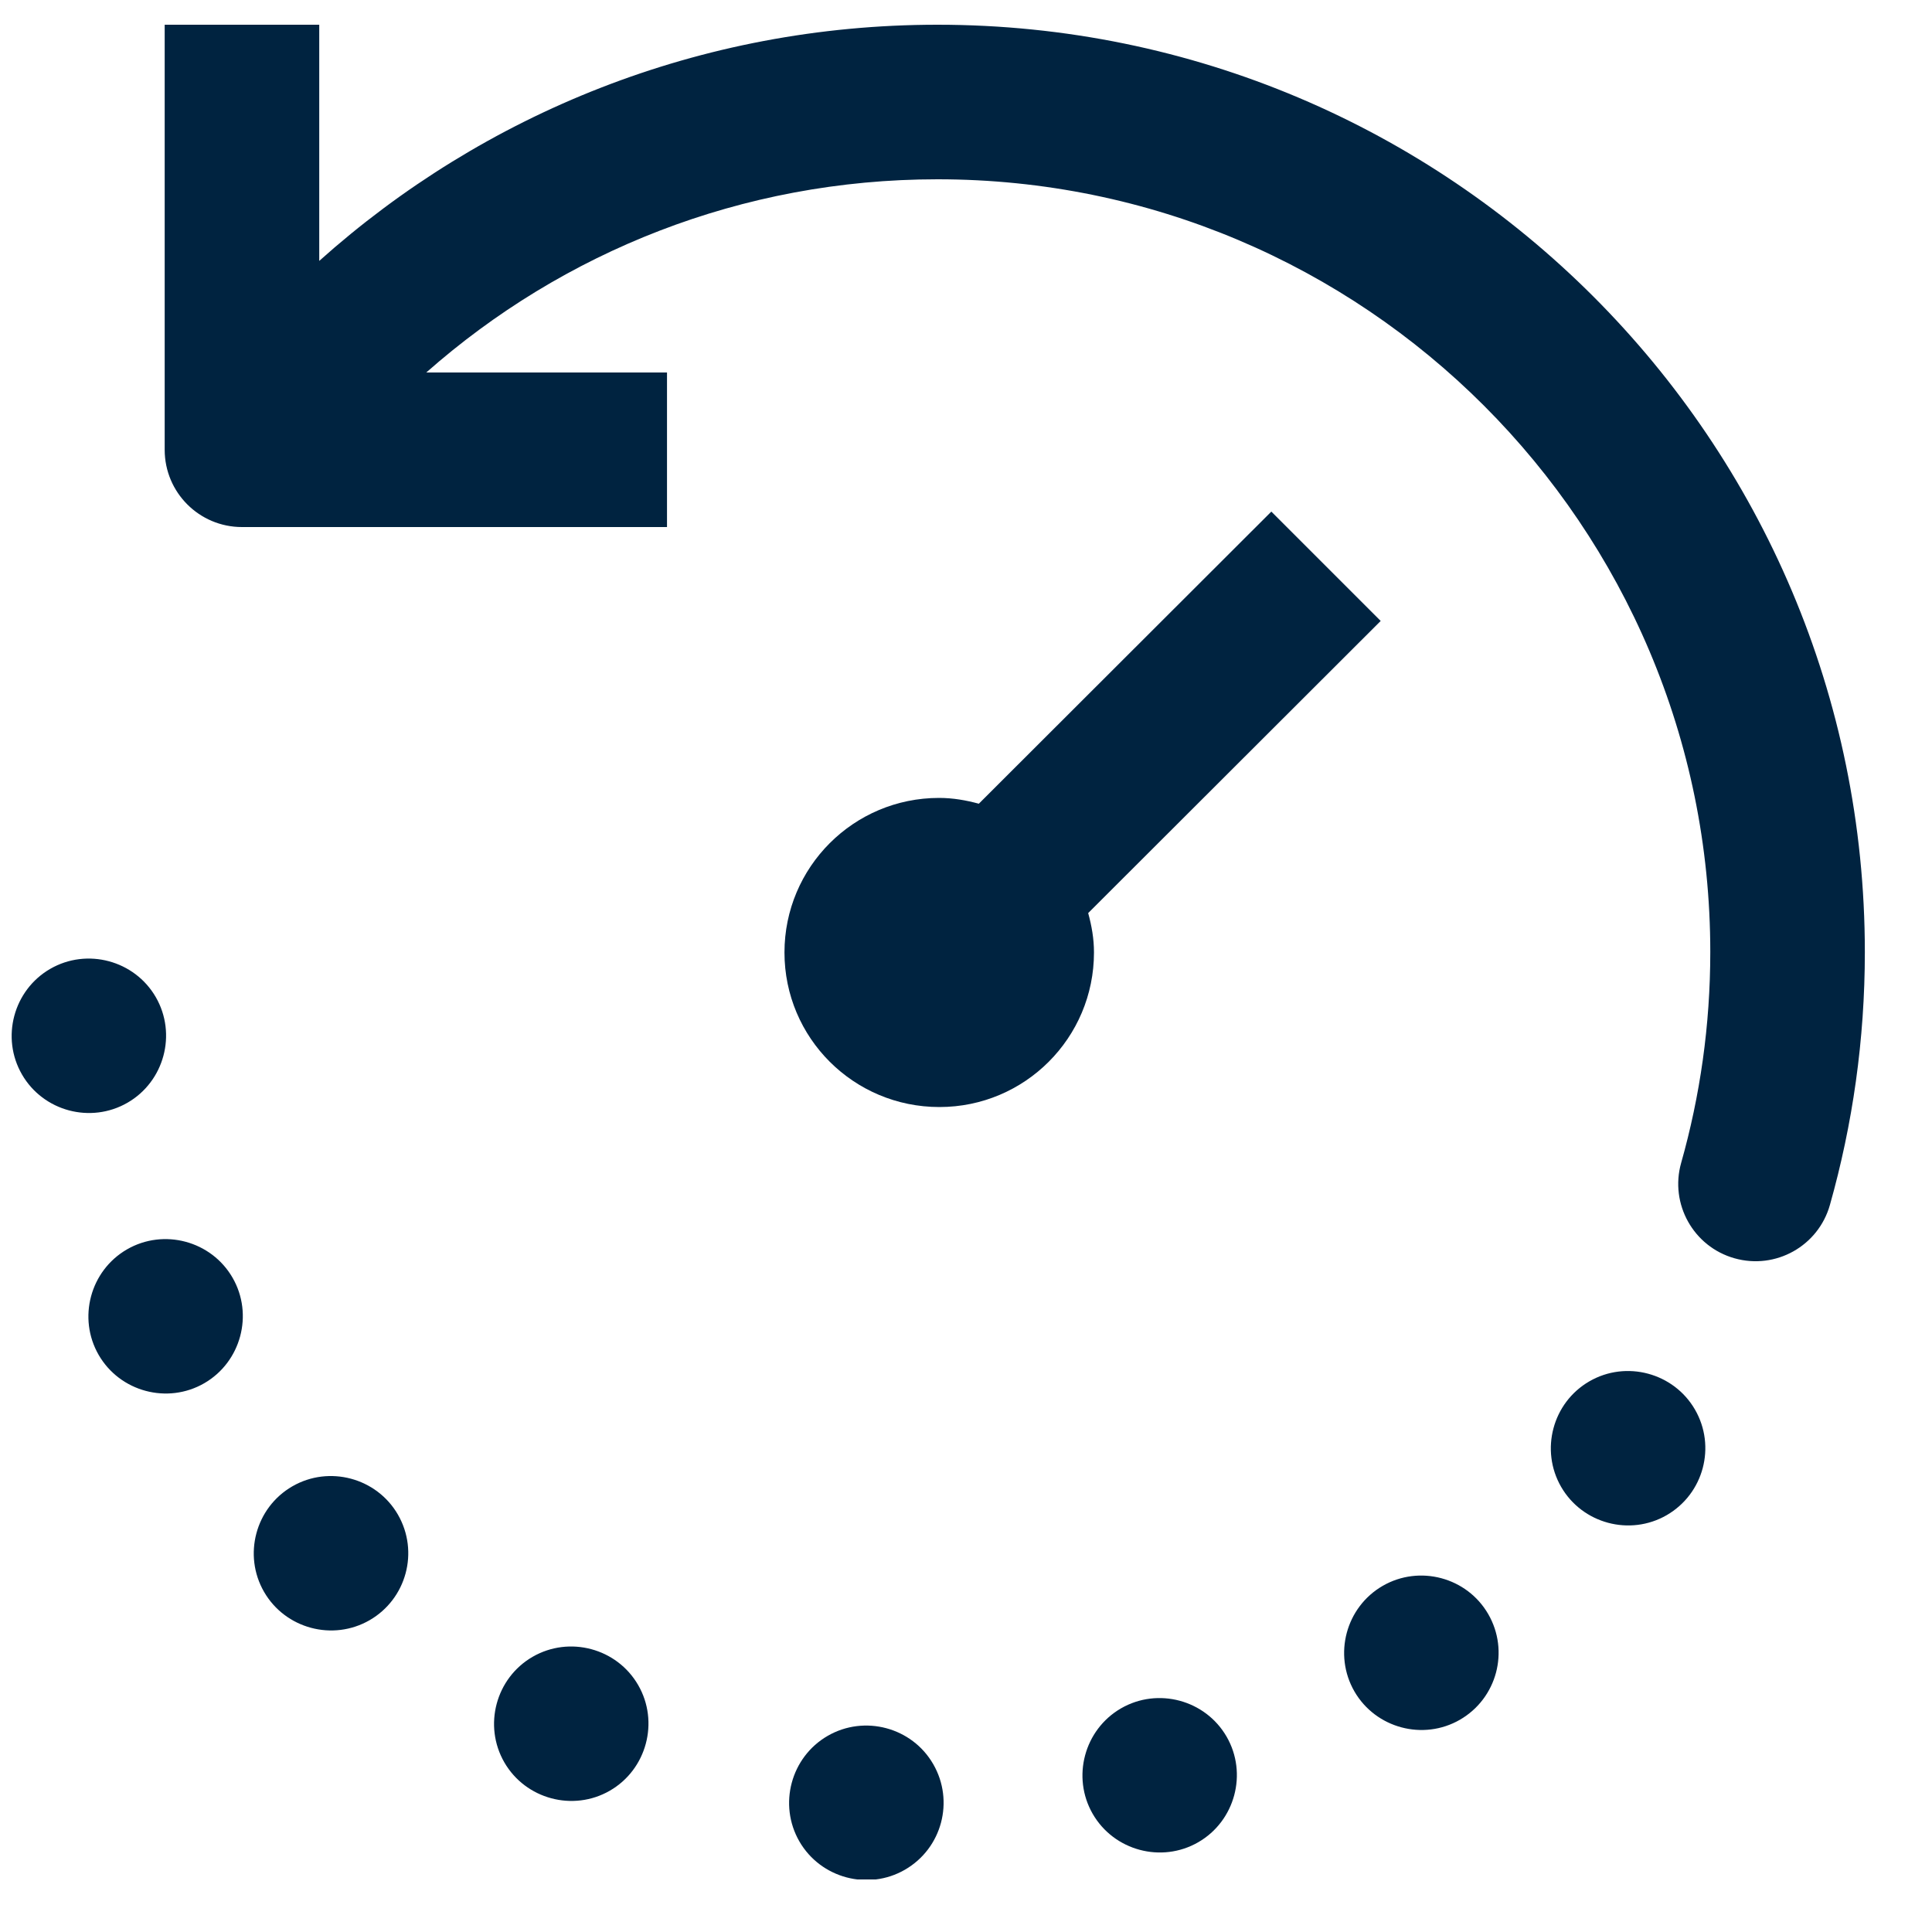 <svg width="25" height="25" viewBox="0 0 25 25" fill="none" xmlns="http://www.w3.org/2000/svg">
<g clip-path="url(#clip0_809_3321)">
<path d="M22.131 12.32C22.131 6.797 17.654 2.32 12.131 2.32C9.594 2.32 7.279 3.263 5.516 4.82L8.631 4.82V6.82L3.131 6.82C2.578 6.82 2.131 6.372 2.131 5.82V0.32H4.131V3.376C6.253 1.476 9.057 0.32 12.131 0.32C18.758 0.32 24.131 5.693 24.131 12.32C24.131 13.453 23.973 14.551 23.679 15.592C23.529 16.124 22.976 16.433 22.444 16.282C21.913 16.132 21.604 15.579 21.754 15.048C21.999 14.182 22.131 13.267 22.131 12.32Z" fill="#002340"/>
<path d="M2.016 12.903C1.741 12.427 1.126 12.262 0.65 12.537C0.174 12.812 0.009 13.427 0.284 13.903C0.559 14.38 1.174 14.544 1.65 14.269C2.126 13.994 2.291 13.38 2.016 12.903Z" fill="#002340"/>
<path d="M2.643 17.899C2.167 18.174 1.552 18.009 1.277 17.533C1.002 17.057 1.167 16.442 1.643 16.167C2.119 15.892 2.734 16.057 3.009 16.533C3.284 17.009 3.119 17.624 2.643 17.899Z" fill="#002340"/>
<path d="M4.783 20.965C4.306 21.24 3.692 21.075 3.417 20.599C3.142 20.123 3.306 19.508 3.783 19.233C4.259 18.958 4.874 19.123 5.149 19.599C5.426 20.08 5.259 20.69 4.783 20.965Z" fill="#002340"/>
<path d="M7.892 23.171C7.416 23.446 6.801 23.281 6.526 22.805C6.251 22.328 6.416 21.714 6.892 21.439C7.368 21.164 7.983 21.328 8.258 21.805C8.533 22.281 8.368 22.896 7.892 23.171Z" fill="#002340"/>
<path d="M11.71 24.194C11.234 24.469 10.619 24.304 10.344 23.828C10.069 23.351 10.234 22.737 10.71 22.462C11.186 22.187 11.801 22.351 12.076 22.828C12.351 23.304 12.191 23.916 11.71 24.194Z" fill="#002340"/>
<path d="M15.506 23.838C15.03 24.113 14.415 23.948 14.14 23.472C13.865 22.996 14.03 22.381 14.506 22.106C14.982 21.831 15.597 21.996 15.872 22.472C16.147 22.948 15.982 23.563 15.506 23.838Z" fill="#002340"/>
<path d="M18.892 22.253C18.416 22.528 17.801 22.363 17.526 21.887C17.251 21.41 17.416 20.796 17.892 20.521C18.368 20.246 18.983 20.41 19.258 20.887C19.533 21.363 19.372 21.975 18.892 22.253Z" fill="#002340"/>
<path d="M21.567 19.606C21.09 19.881 20.476 19.716 20.201 19.24C19.926 18.764 20.09 18.149 20.567 17.874C21.043 17.599 21.658 17.764 21.933 18.24C22.208 18.716 22.047 19.328 21.567 19.606Z" fill="#002340"/>
<path d="M10.151 12.325C10.151 11.22 11.046 10.325 12.151 10.325C12.331 10.325 12.501 10.355 12.666 10.4L16.451 6.62L17.866 8.035L14.081 11.815C14.126 11.98 14.156 12.145 14.156 12.325C14.156 13.43 13.261 14.325 12.156 14.325C11.046 14.325 10.151 13.43 10.151 12.325Z" fill="#002340"/>
</g>
<defs>
<clipPath id="clip0_809_3321">
<rect width="24" height="24" fill="white" transform="translate(0.151 0.32)"/>
</clipPath>
</defs>
</svg>
